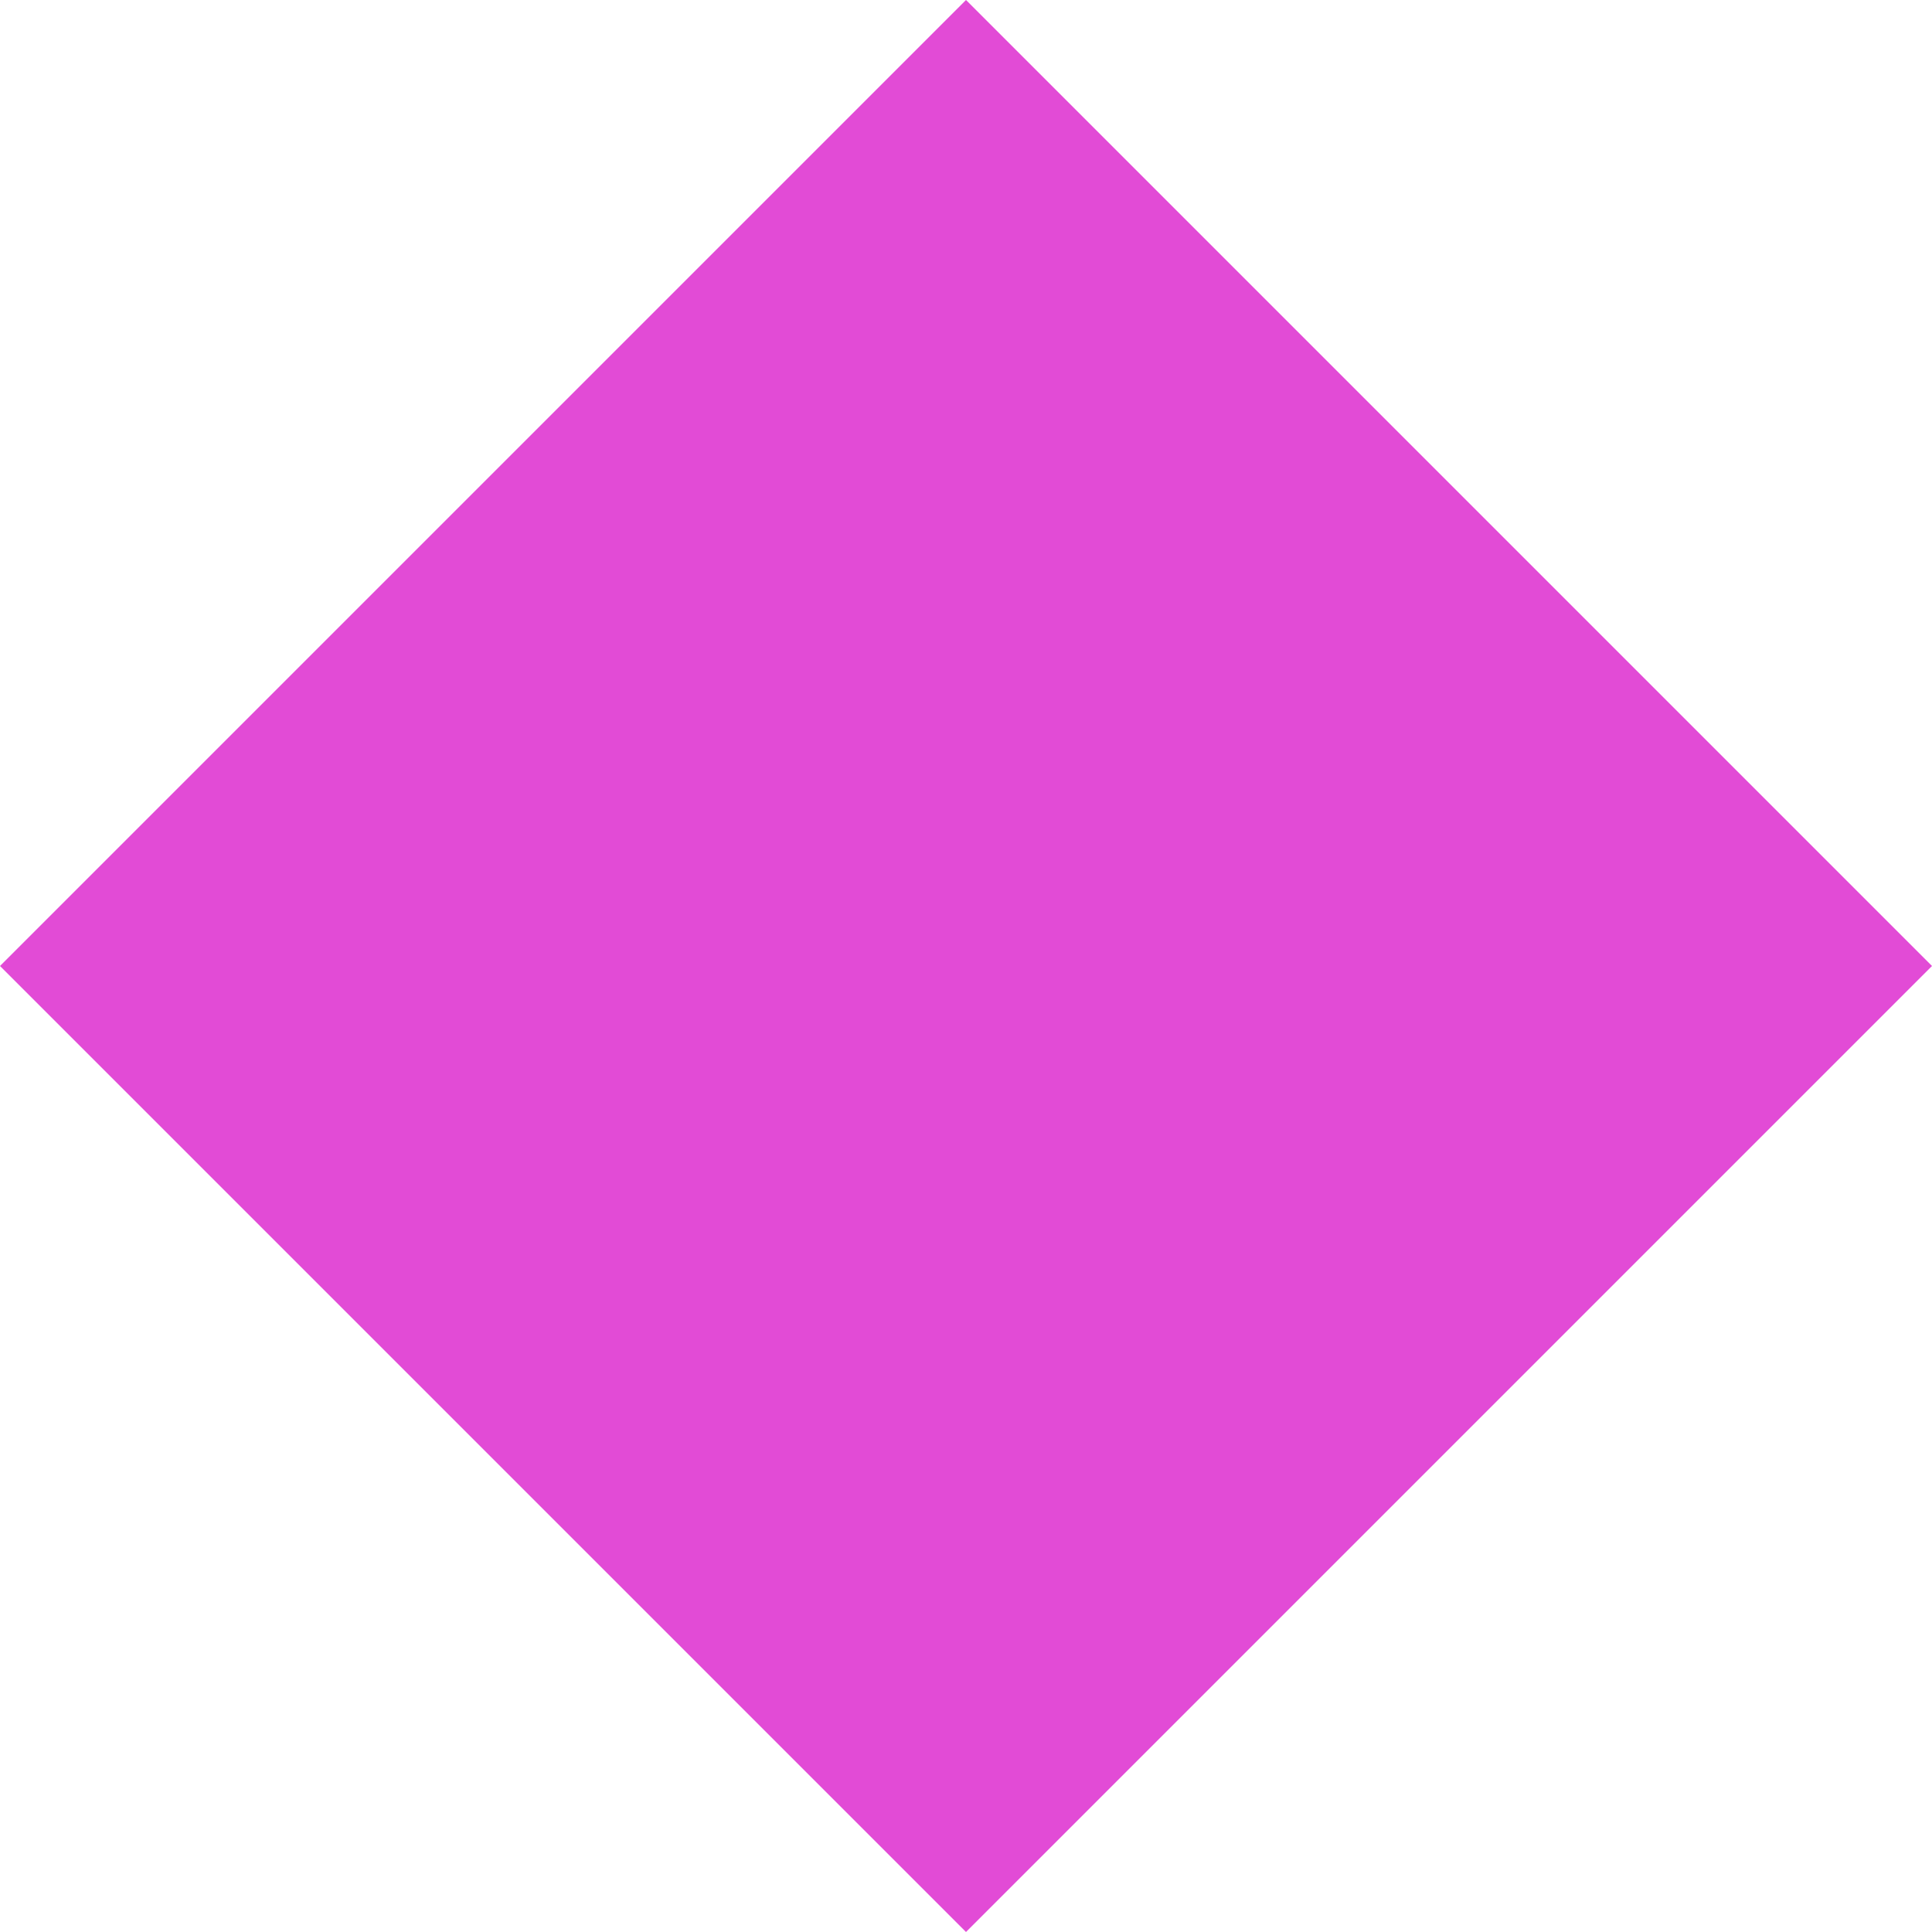 <?xml version="1.0" encoding="UTF-8"?> <svg xmlns="http://www.w3.org/2000/svg" width="20" height="20" viewBox="0 0 20 20" fill="none"> <g clip-path="url(#clip0_2040_4)"> <path fill-rule="evenodd" clip-rule="evenodd" d="M0 10L10 0L20 10L10 20L0 10Z" fill="#E24BD6"></path> </g> <defs> <clipPath id="clip0_2040_4"> <rect width="20" height="20" fill="white"></rect> </clipPath> </defs> </svg> 